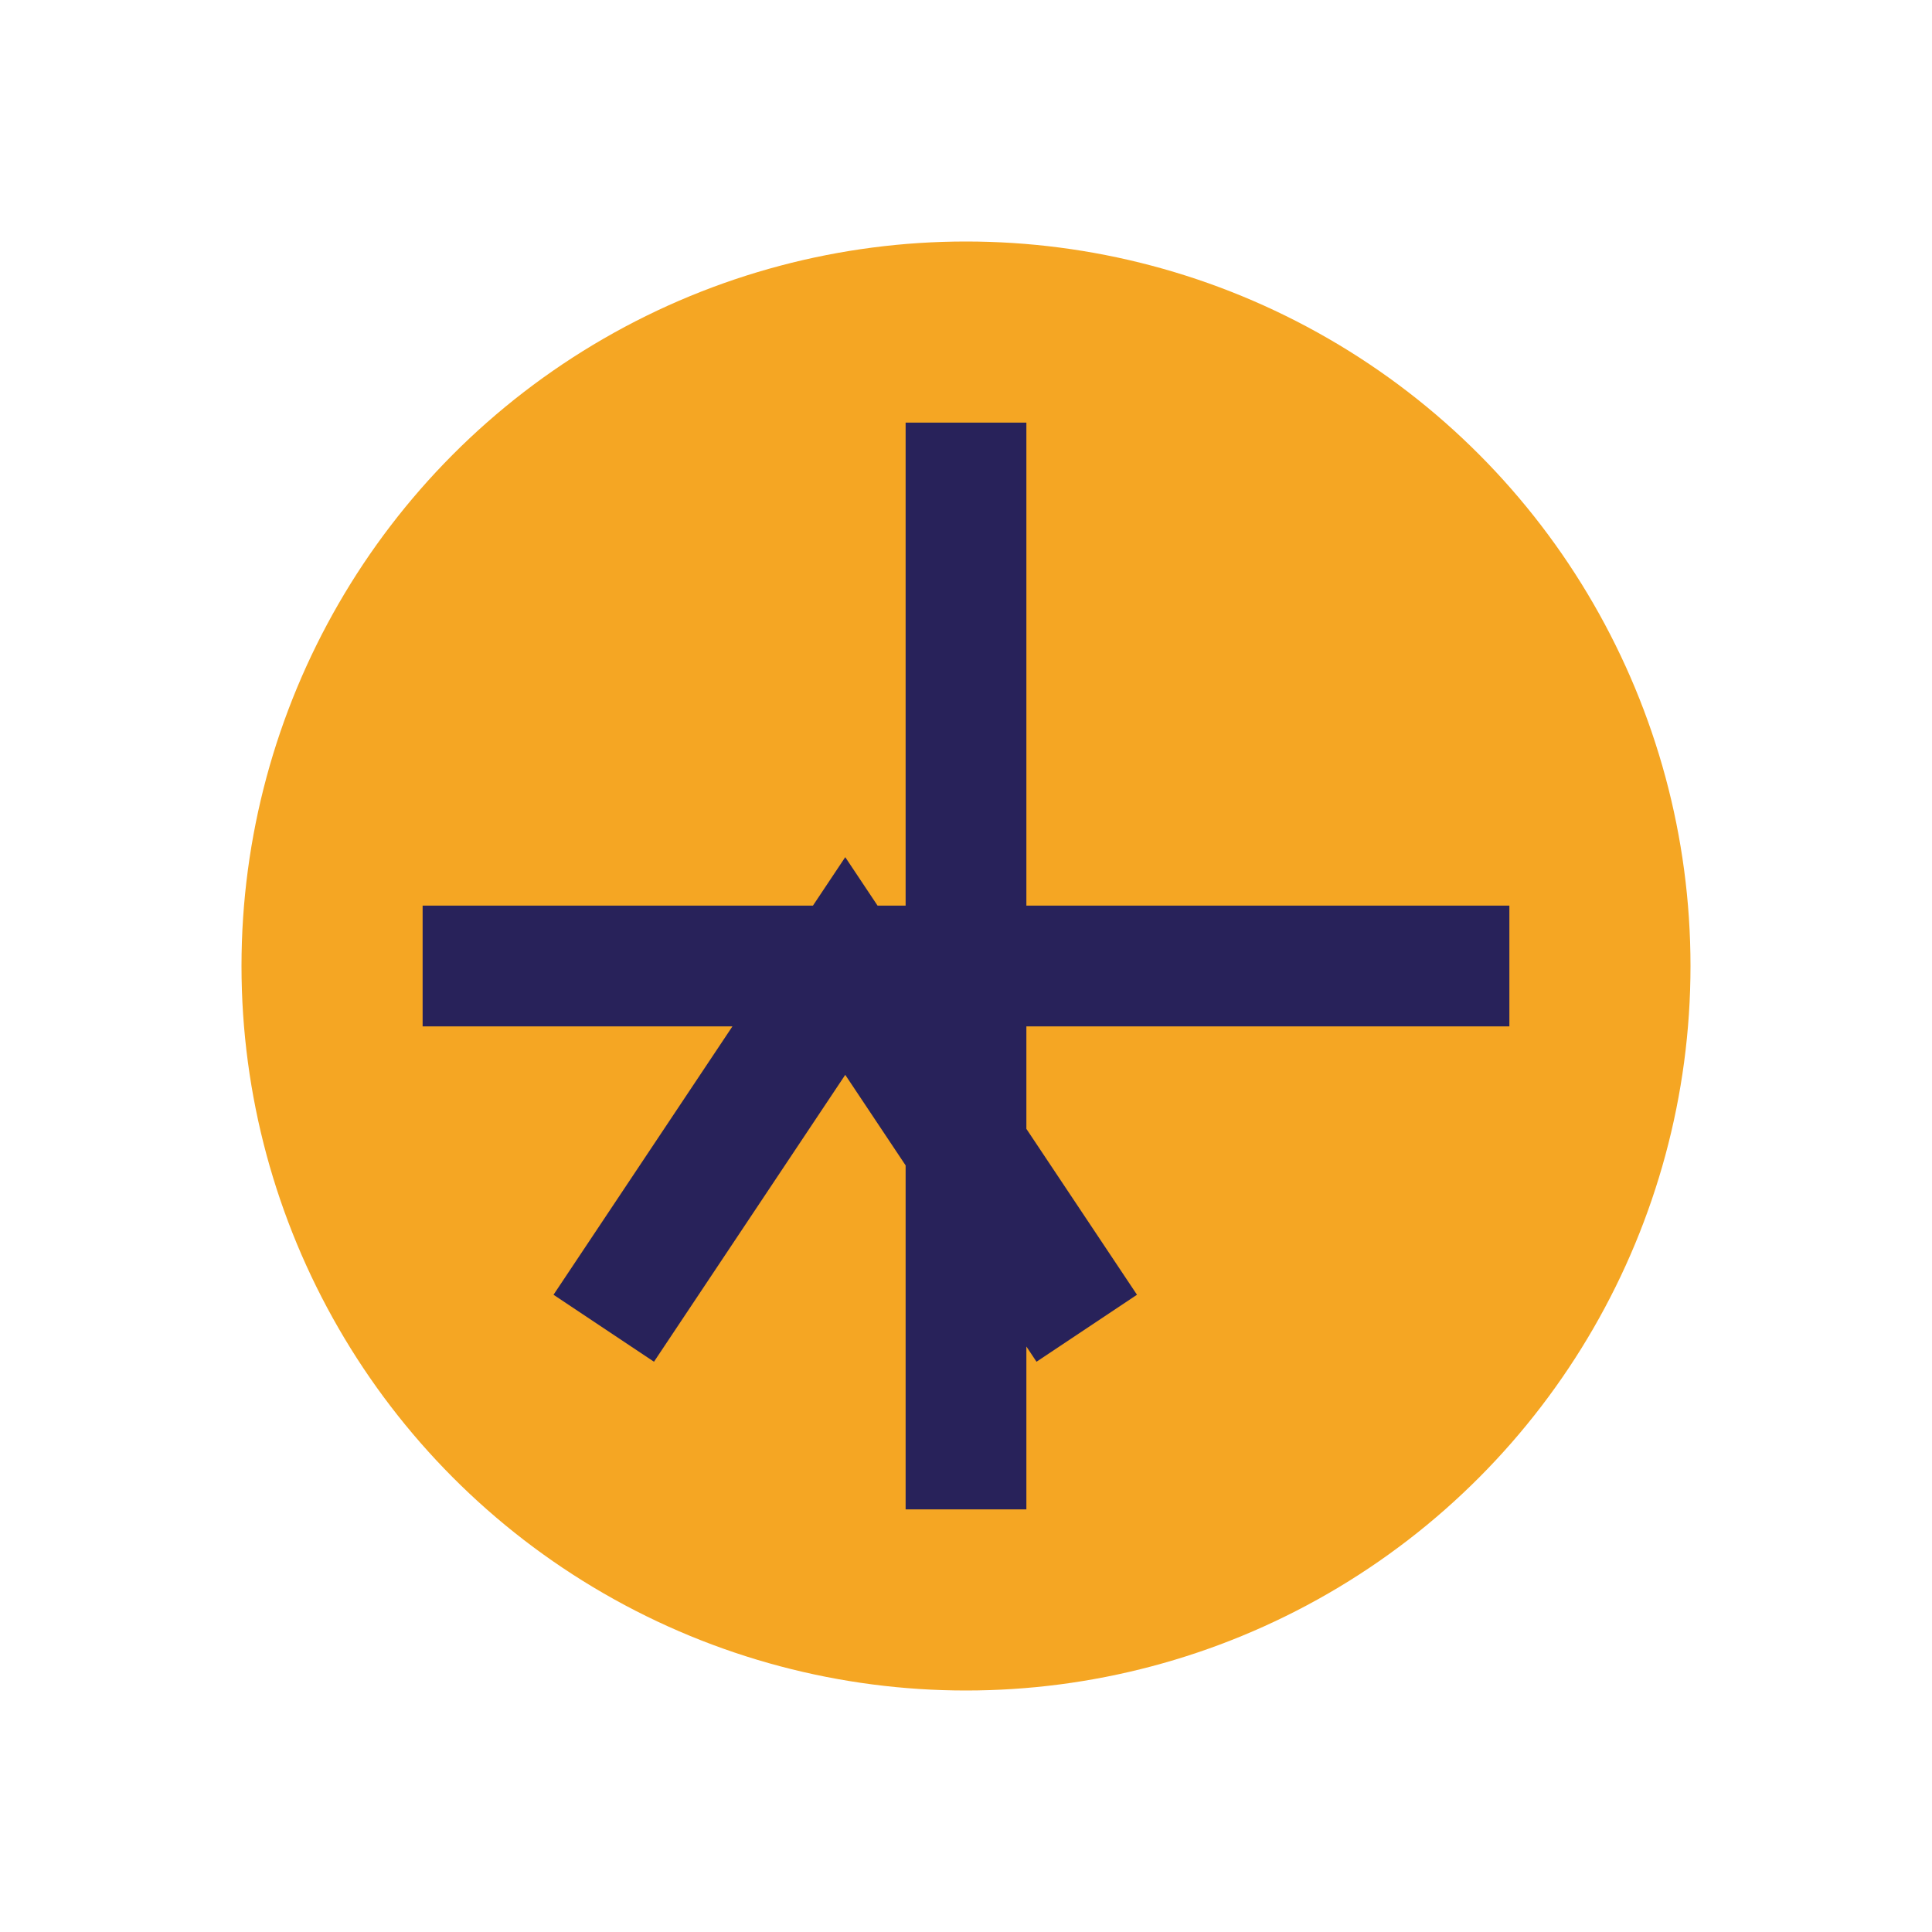 <?xml version="1.0" encoding="UTF-8"?>
<svg xmlns="http://www.w3.org/2000/svg" width="32" height="32" viewBox="0 0 32 32"><circle cx="16" cy="16" r="12" fill="#F5A623"/><path d="M16 7v18M7 16h18M10 22l4-6 4 6" stroke="#28225A" stroke-width="2" fill="none"/></svg>